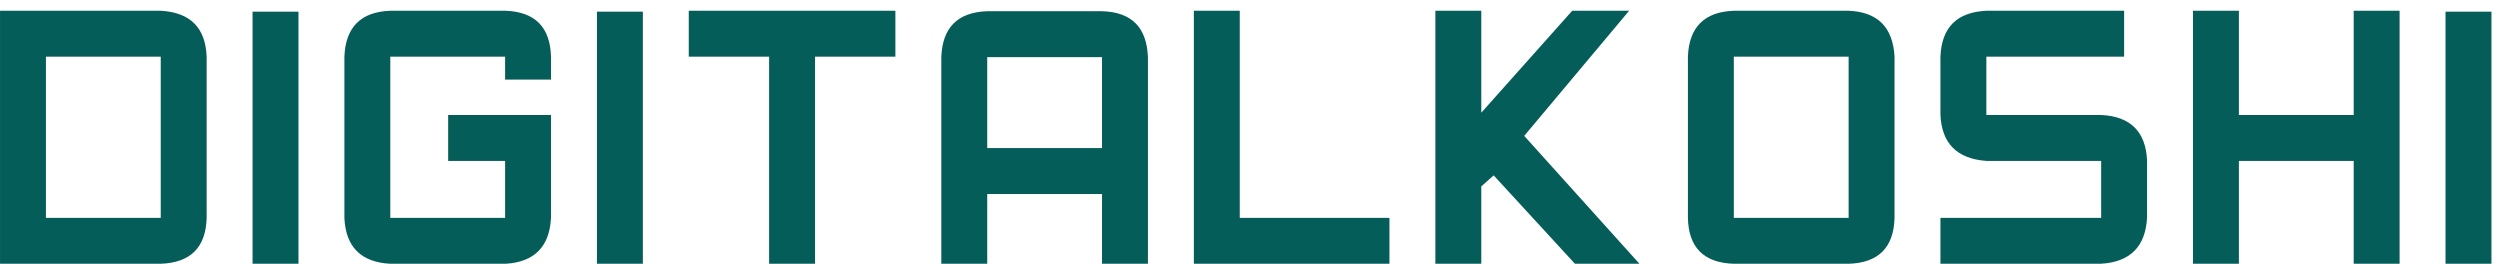 <svg width="218" height="23" viewBox="0 0 218 23" fill="none" xmlns="http://www.w3.org/2000/svg">
<path d="M0.002 0.938H13.996C16.572 1.072 17.913 2.4 18.02 4.922V18.996C17.953 21.572 16.618 22.907 14.016 23H0.002V0.938ZM14.016 4.942H4.006V18.996H14.016V4.942ZM22.023 1.019H26.027V23H22.023V1.019ZM30.031 4.962C30.125 2.373 31.459 1.032 34.035 0.938H44.085C46.661 1.032 47.982 2.373 48.049 4.962V6.944H44.045V4.942H34.035V18.996H44.045V14.031H39.08V10.027H48.049V18.996C47.915 21.519 46.594 22.853 44.085 23H34.035C31.486 22.866 30.151 21.539 30.031 19.016V4.962ZM52.053 1.019H56.057V23H52.053V1.019ZM60.06 0.938H78.078V4.942H71.071V23H67.067V4.942H60.06V0.938ZM96.096 12.91V4.982H86.086V12.91H96.096ZM86.086 16.914V23H82.082V4.982C82.175 2.407 83.503 1.072 86.066 0.979H96.096C98.671 1.045 100.006 2.387 100.1 5.002V23H96.096V16.914H86.086ZM104.104 0.938H108.107V18.996H121.16V23H104.104V0.938ZM125.164 0.938H129.168V9.827L137.096 0.938H142.061L132.912 11.849L142.961 23H137.336L130.249 15.293L129.168 16.253V23H125.164V0.938ZM161.199 18.996V4.942H151.189V18.996H161.199ZM147.186 4.922C147.292 2.36 148.627 1.032 151.189 0.938H161.179C163.715 1.032 165.056 2.36 165.203 4.922V18.996C165.136 21.585 163.802 22.92 161.199 23H151.189C148.574 22.92 147.239 21.585 147.186 18.996V4.922ZM185.223 0.938V4.942H173.211V10.027H183.221C185.77 10.148 187.104 11.469 187.225 13.991V18.936C187.104 21.498 185.757 22.853 183.181 23H169.207V18.996H183.221V14.031H173.211C170.648 13.844 169.314 12.503 169.207 10.007V4.922C169.314 2.387 170.648 1.059 173.211 0.938H185.223ZM195.232 0.938V10.027H205.242V0.938H209.246V23H205.242V14.031H195.232V23H191.229V0.938H195.232ZM213.25 1.019H217.254V23H213.25V1.019Z" fill="#055D59"/>
</svg>
